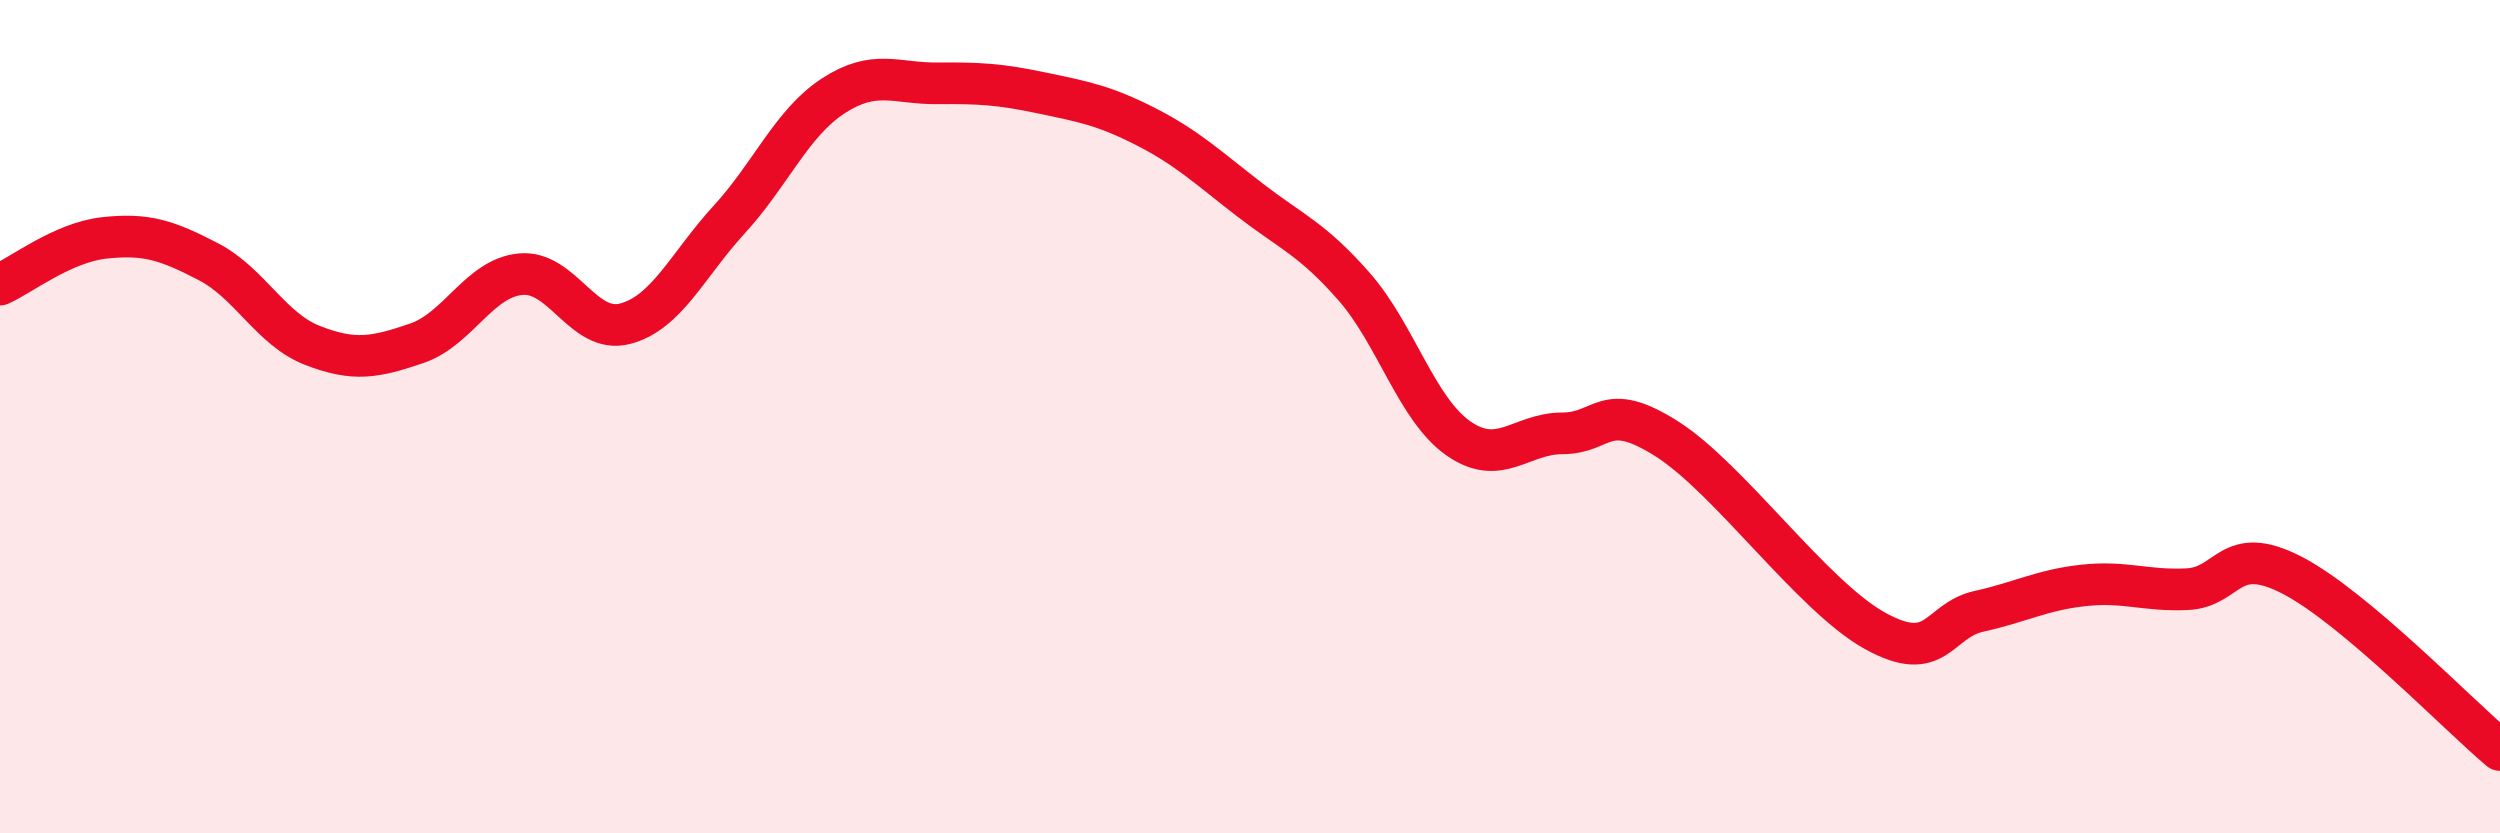 
    <svg width="60" height="20" viewBox="0 0 60 20" xmlns="http://www.w3.org/2000/svg">
      <path
        d="M 0,6.83 C 0.5,6.61 1.5,5.82 2.5,5.71 C 3.5,5.6 4,5.76 5,6.28 C 6,6.8 6.5,7.9 7.5,8.29 C 8.5,8.68 9,8.58 10,8.24 C 11,7.9 11.5,6.67 12.5,6.58 C 13.5,6.49 14,8.03 15,7.77 C 16,7.51 16.5,6.36 17.5,5.27 C 18.5,4.18 19,2.95 20,2.3 C 21,1.65 21.5,2.01 22.5,2 C 23.5,1.99 24,2.02 25,2.23 C 26,2.44 26.5,2.53 27.5,3.04 C 28.5,3.55 29,4.03 30,4.8 C 31,5.57 31.5,5.74 32.5,6.88 C 33.5,8.02 34,9.82 35,10.52 C 36,11.22 36.5,10.4 37.5,10.4 C 38.5,10.4 38.5,9.58 40,10.53 C 41.5,11.48 43.5,14.31 45,15.14 C 46.5,15.97 46.5,14.89 47.5,14.67 C 48.5,14.45 49,14.16 50,14.05 C 51,13.94 51.5,14.19 52.5,14.14 C 53.5,14.09 53.5,13.03 55,13.8 C 56.5,14.57 59,17.16 60,18L60 20L0 20Z"
        fill="#EB0A25"
        opacity="0.1"
        stroke-linecap="round"
        stroke-linejoin="round"
      />
      <path
        d="M 0,6.83 C 0.5,6.61 1.5,5.82 2.5,5.71 C 3.5,5.6 4,5.76 5,6.28 C 6,6.8 6.5,7.9 7.5,8.29 C 8.5,8.68 9,8.58 10,8.24 C 11,7.9 11.5,6.67 12.5,6.58 C 13.5,6.49 14,8.03 15,7.77 C 16,7.51 16.5,6.36 17.5,5.27 C 18.5,4.18 19,2.95 20,2.3 C 21,1.65 21.5,2.01 22.5,2 C 23.5,1.99 24,2.02 25,2.23 C 26,2.44 26.5,2.53 27.5,3.04 C 28.5,3.55 29,4.03 30,4.8 C 31,5.57 31.5,5.74 32.5,6.88 C 33.5,8.02 34,9.82 35,10.52 C 36,11.22 36.5,10.4 37.5,10.4 C 38.5,10.4 38.5,9.58 40,10.53 C 41.5,11.48 43.5,14.31 45,15.14 C 46.5,15.97 46.5,14.89 47.5,14.67 C 48.5,14.45 49,14.16 50,14.05 C 51,13.94 51.5,14.19 52.5,14.14 C 53.5,14.09 53.5,13.03 55,13.8 C 56.5,14.57 59,17.16 60,18"
        stroke="#EB0A25"
        stroke-width="1"
        fill="none"
        stroke-linecap="round"
        stroke-linejoin="round"
      />
    </svg>
  